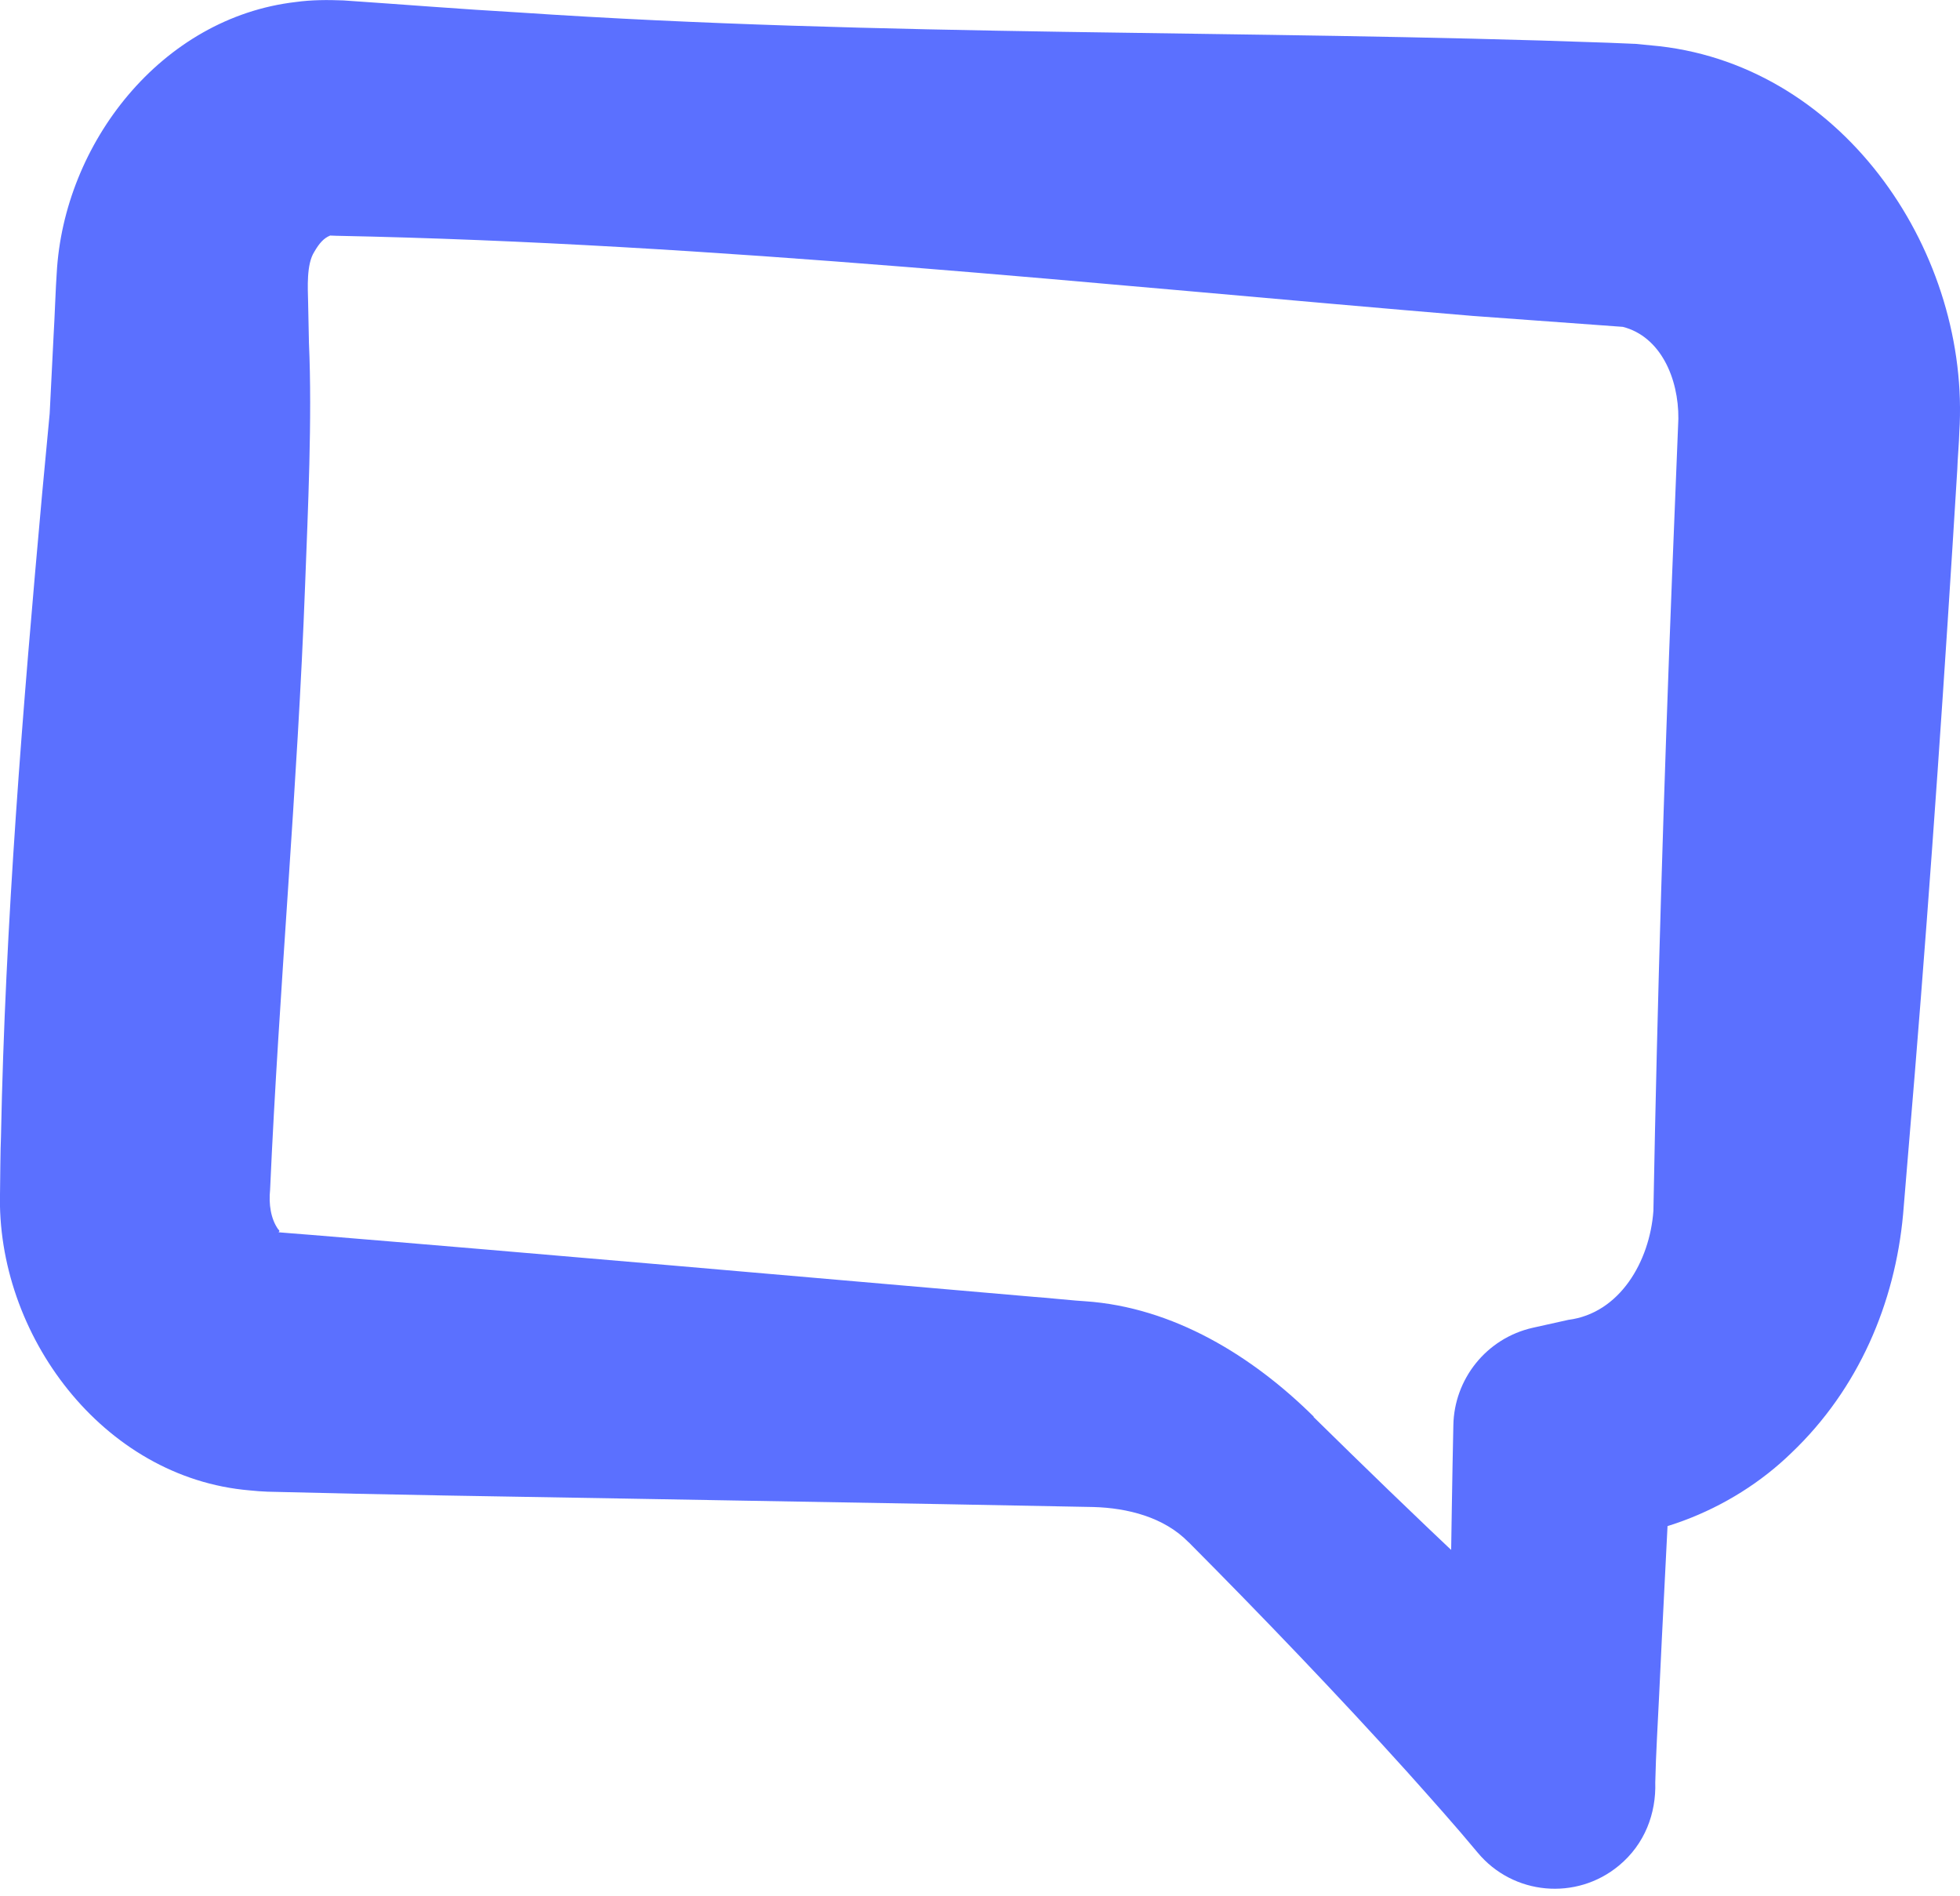 <svg width="61" height="59" viewBox="0 0 61 59" fill="none" xmlns="http://www.w3.org/2000/svg">
<g clip-path="url(#clip0_4425_9009)">
<path d="M40.888 44.084C38.983 42.198 36.519 40.679 33.774 40.492C33.607 40.489 32.411 40.368 32.208 40.358C25.352 39.764 16.495 38.986 9.684 38.427L9.06 38.378L8.746 38.352L8.668 38.345C8.668 38.345 8.694 38.319 8.697 38.309C8.697 38.309 8.687 38.273 8.658 38.254C8.426 37.927 8.36 37.466 8.406 37.022C8.684 30.773 9.262 24.479 9.495 18.22C9.583 15.877 9.72 13.011 9.615 10.664L9.589 9.399C9.579 8.952 9.534 8.229 9.779 7.84C9.939 7.563 10.079 7.412 10.266 7.334L10.272 7.331C10.272 7.331 10.272 7.327 10.305 7.331L10.462 7.337C22.253 7.572 34.084 8.85 45.84 9.831L50.507 10.171C51.676 10.471 52.245 11.765 52.235 13.03L52.039 17.916C51.784 24.416 51.578 31.162 51.458 37.682C51.343 39.257 50.408 40.868 48.81 41.071L47.709 41.316C46.251 41.643 45.255 42.924 45.232 44.355C45.163 47.463 45.121 52.17 45.026 55.248L50.556 53.062C47.238 50.277 43.977 47.133 40.879 44.091L40.888 44.084ZM36.993 47.99C39.238 50.245 41.692 52.804 43.813 55.157C44.545 55.977 45.281 56.797 45.987 57.647C47.088 58.974 49.059 59.154 50.386 58.052C51.19 57.386 51.546 56.431 51.516 55.461C51.536 54.552 51.595 53.647 51.637 52.738C51.712 51.062 51.961 46.326 52.042 44.578L48.464 47.862C51.118 48.12 53.879 47.035 55.752 45.212C57.847 43.218 58.977 40.545 59.229 37.786C59.324 36.659 59.5 34.531 59.595 33.381C60.105 27.142 60.533 20.851 60.916 14.599C60.922 14.324 60.974 13.733 60.978 13.452C61.331 7.952 57.471 2.105 51.647 1.438C51.467 1.418 51.046 1.379 50.879 1.363H50.84L50.683 1.356L50.056 1.33C38.803 0.922 27.401 1.147 16.168 0.389C14.341 0.284 12.514 0.137 10.687 0.013C10.197 -0.006 9.7 -0.006 9.21 0.062C5.011 0.546 1.981 4.474 1.765 8.504C1.736 8.867 1.697 9.991 1.671 10.377L1.546 12.87L1.311 15.367C0.71 22.014 0.161 28.714 0.03 35.388C0.014 35.675 0.004 36.816 0.001 37.097C-0.127 41.509 3.187 45.993 7.775 46.378C7.939 46.395 8.171 46.414 8.328 46.418C11.988 46.512 15.652 46.568 19.315 46.63L29.362 46.806L34.032 46.895C35.078 46.924 36.228 47.205 36.993 47.993V47.99Z" fill="#5B70FF"/>
</g>
<defs>
<clipPath id="clip0_4425_9009">
<rect width="61" height="58.774" fill="white" transform="matrix(-1 0 0 1 61 0)"/>
</clipPath>
</defs>
</svg>
